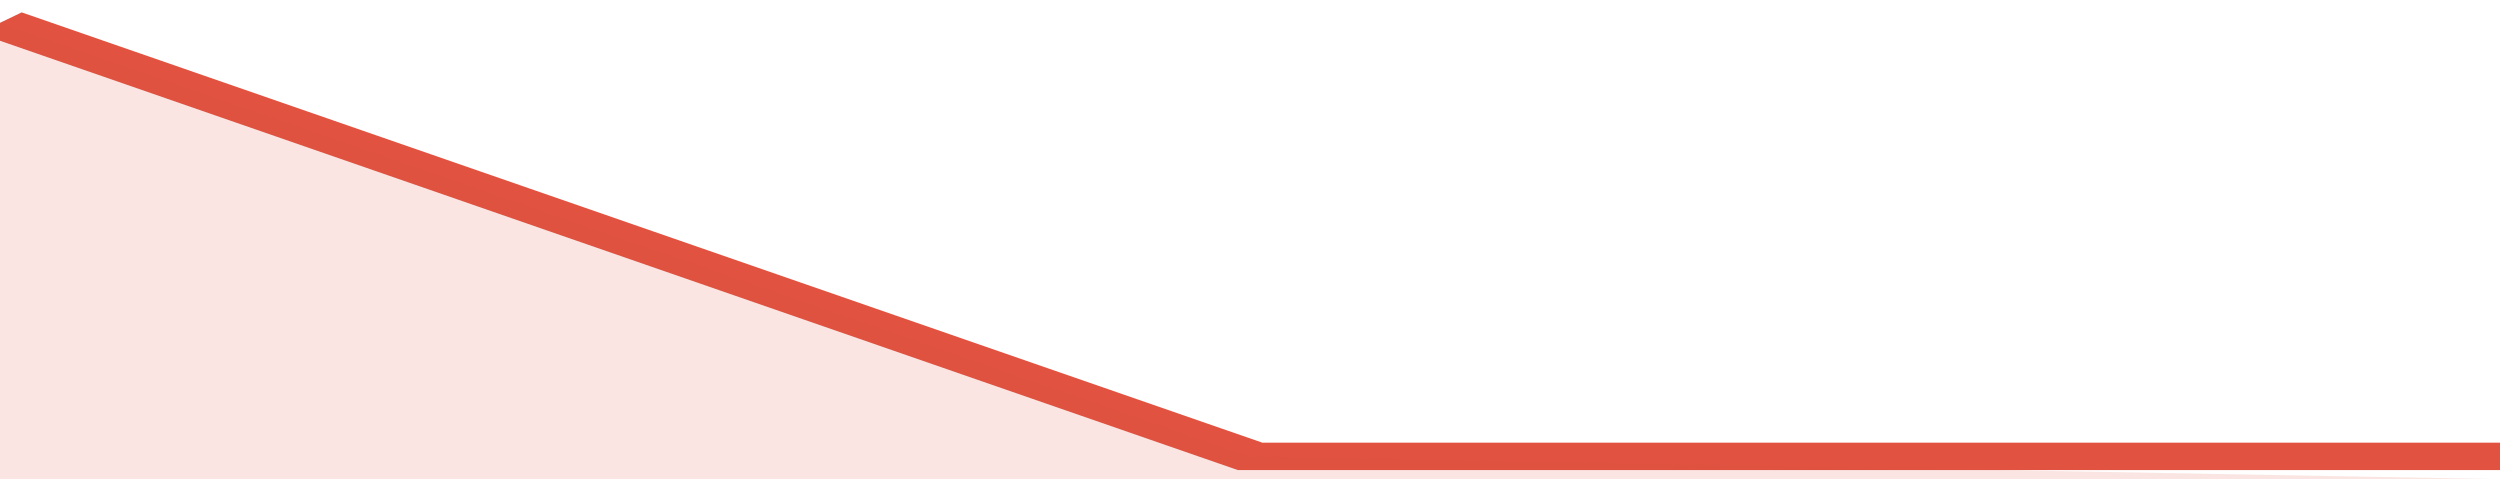 <svg xmlns="http://www.w3.org/2000/svg" viewBox="0 0 224 105" width="120" height="23" preserveAspectRatio="none">
				 <polyline fill="none" stroke="#E15241" stroke-width="6" points="0, 5 112, 100 224, 100 "> </polyline>
				 <polygon fill="#E15241" opacity="0.15" points="0, 105 0, 5 112, 100 224, 105 "></polygon>
			</svg>